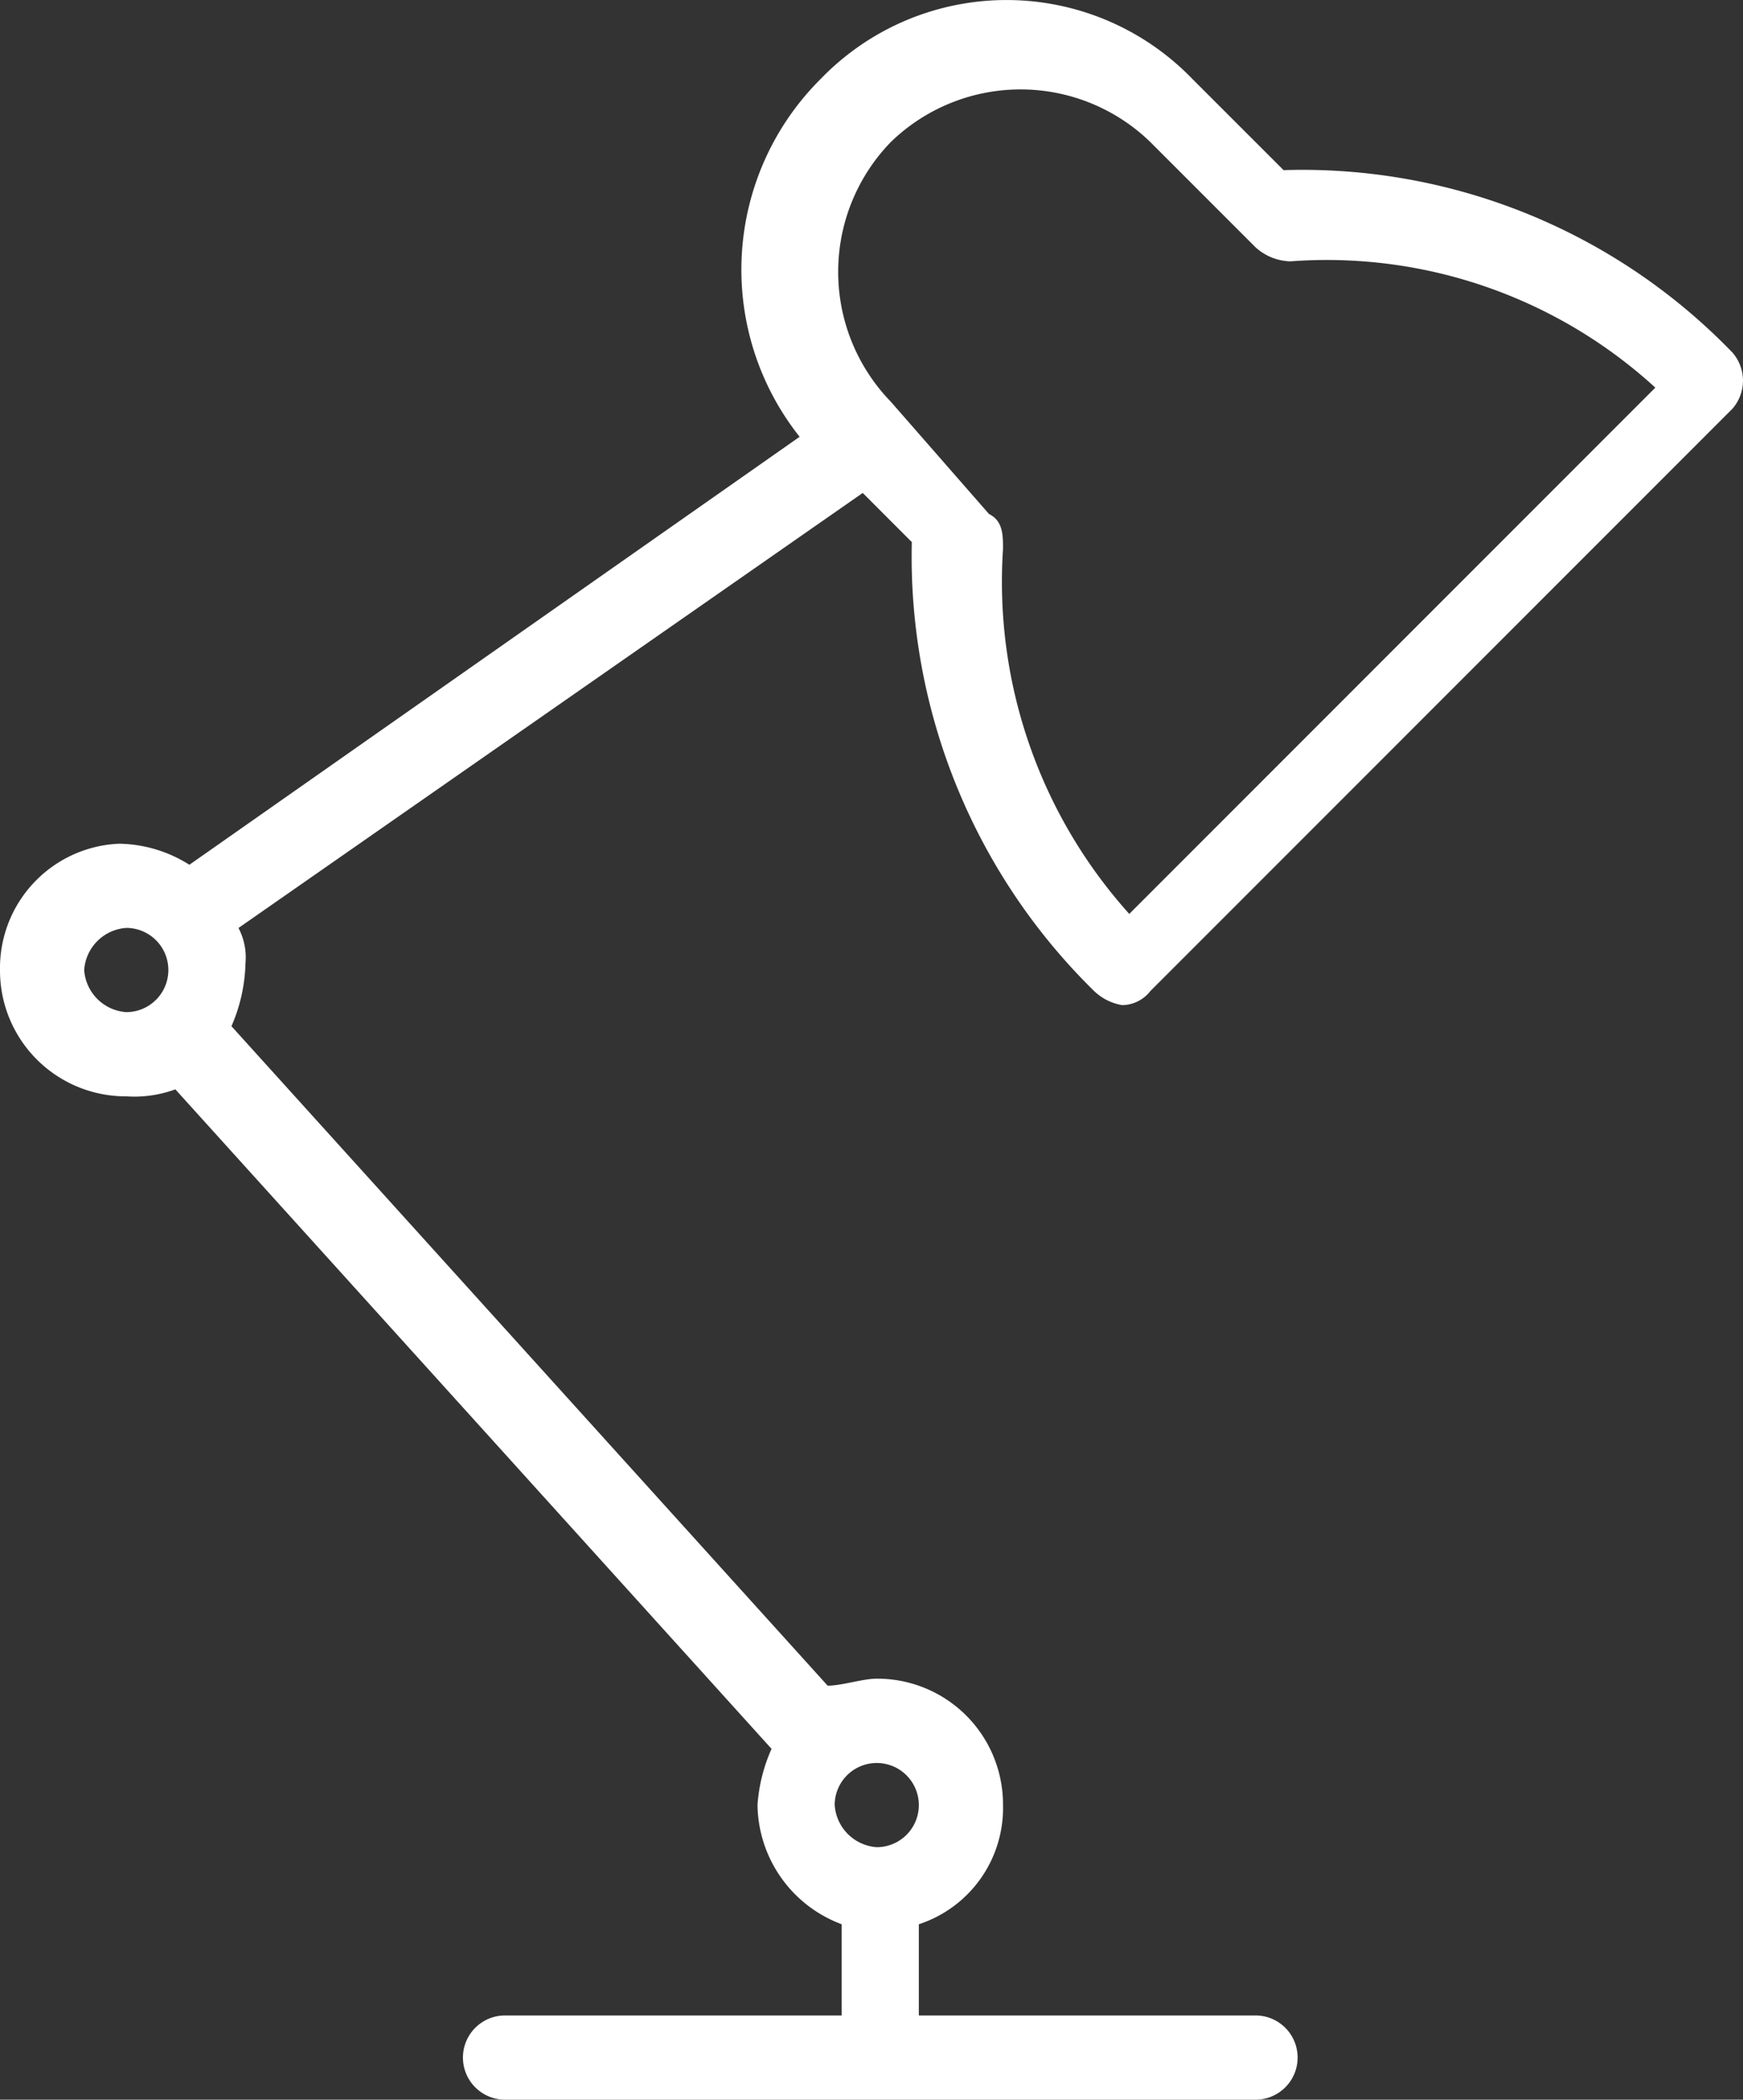 <svg id="Icon_Lamp" data-name="Icon Lamp" xmlns="http://www.w3.org/2000/svg" width="46.937" height="56.522" viewBox="0 0 46.937 56.522">
  <rect x="0" y="0" width="46.937" height="56.522" fill="#333333" stroke="none"/>
  <path id="lamp" d="M4,27.088a3.386,3.386,0,0,0,3.4,3.4A3.214,3.214,0,0,0,8.722,30.3L24.777,48.053a4.445,4.445,0,0,0-.378,1.511,3.474,3.474,0,0,0,2.267,3.211v2.455H17.6a1.133,1.133,0,1,0,0,2.267h20.21a1.133,1.133,0,0,0,0-2.267H28.743V52.775a3.293,3.293,0,0,0,2.267-3.211,3.386,3.386,0,0,0-3.4-3.4c-.378,0-.944.189-1.322.189L10.233,28.6a4.511,4.511,0,0,0,.378-1.7,1.7,1.7,0,0,0-.189-.944l16.81-11.711,1.322,1.322a16.38,16.38,0,0,0,4.911,12.088,1.432,1.432,0,0,0,.756.378.981.981,0,0,0,.756-.378L50.653,11.977a1.149,1.149,0,0,0,0-1.511A16.1,16.1,0,0,0,38.565,5.555L36.109,3.1A6.957,6.957,0,0,0,26.1,3.1a7.238,7.238,0,0,0-.567,9.633L9.1,24.254a3.644,3.644,0,0,0-1.889-.567A3.351,3.351,0,0,0,4,27.088Zm23.988-15.3a5.018,5.018,0,0,1,0-6.989,5.018,5.018,0,0,1,6.989,0l2.833,2.833a1.443,1.443,0,0,0,.944.378,13.106,13.106,0,0,1,9.822,3.4L34.41,25.577a13.361,13.361,0,0,1-3.4-9.822c0-.378,0-.756-.378-.944ZM26.477,49.564A1.133,1.133,0,1,1,27.61,50.7,1.219,1.219,0,0,1,26.477,49.564ZM6.267,27.088A1.219,1.219,0,0,1,7.4,25.954a1.133,1.133,0,1,1,0,2.267A1.219,1.219,0,0,1,6.267,27.088Z" transform="translate(-4 -0.975)" fill="#fff"/>
</svg>
